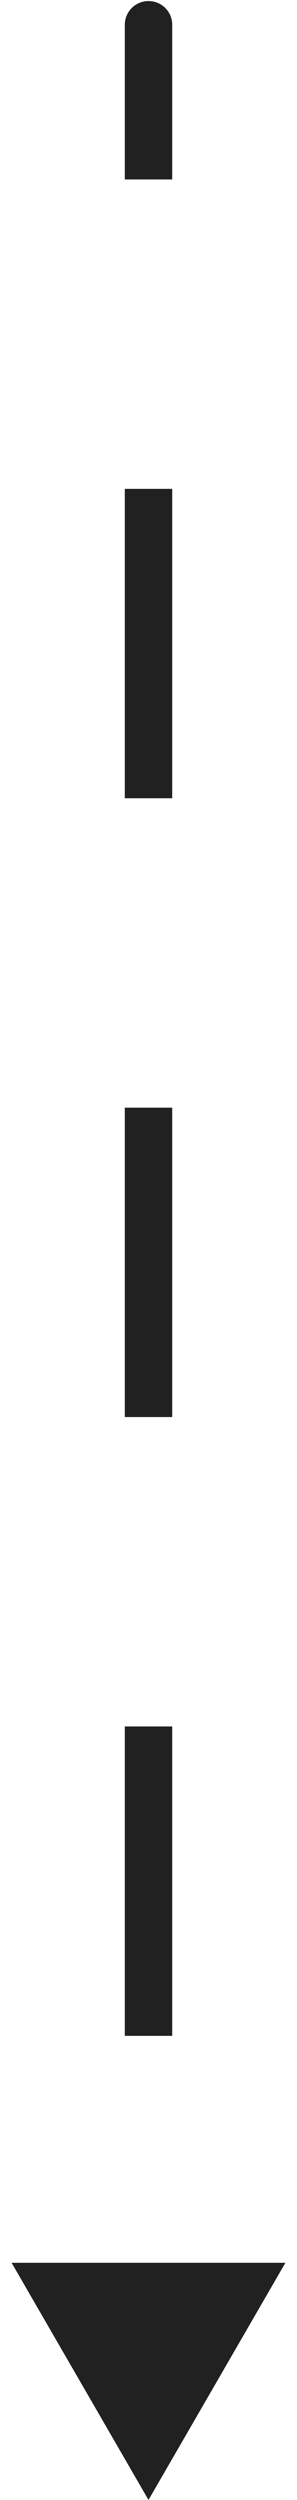 <svg width="12" height="101" fill="none" xmlns="http://www.w3.org/2000/svg"><path d="M6.48 1a.48.48 0 00-.96 0h.96zM6 101l2.766-4.791H3.234L6 101zM5.52 1v6.25h.96V1h-.96zm0 18.75v12.5h.96v-12.5h-.96zm0 25v12.5h.96v-12.5h-.96zm0 25v12.5h.96v-12.5h-.96zm0 25v1.938h.96V94.75h-.96zM6.959 1a.958.958 0 00-1.916 0h1.916zM6 101l5.532-9.582H.468L6 101zM5.042 1v6.25h1.916V1H5.042zm0 18.75v12.5h1.916v-12.5H5.042zm0 25v12.5h1.916v-12.5H5.042zm0 25v12.5h1.916v-12.5H5.042z" fill="#000" fill-opacity=".87"/></svg>